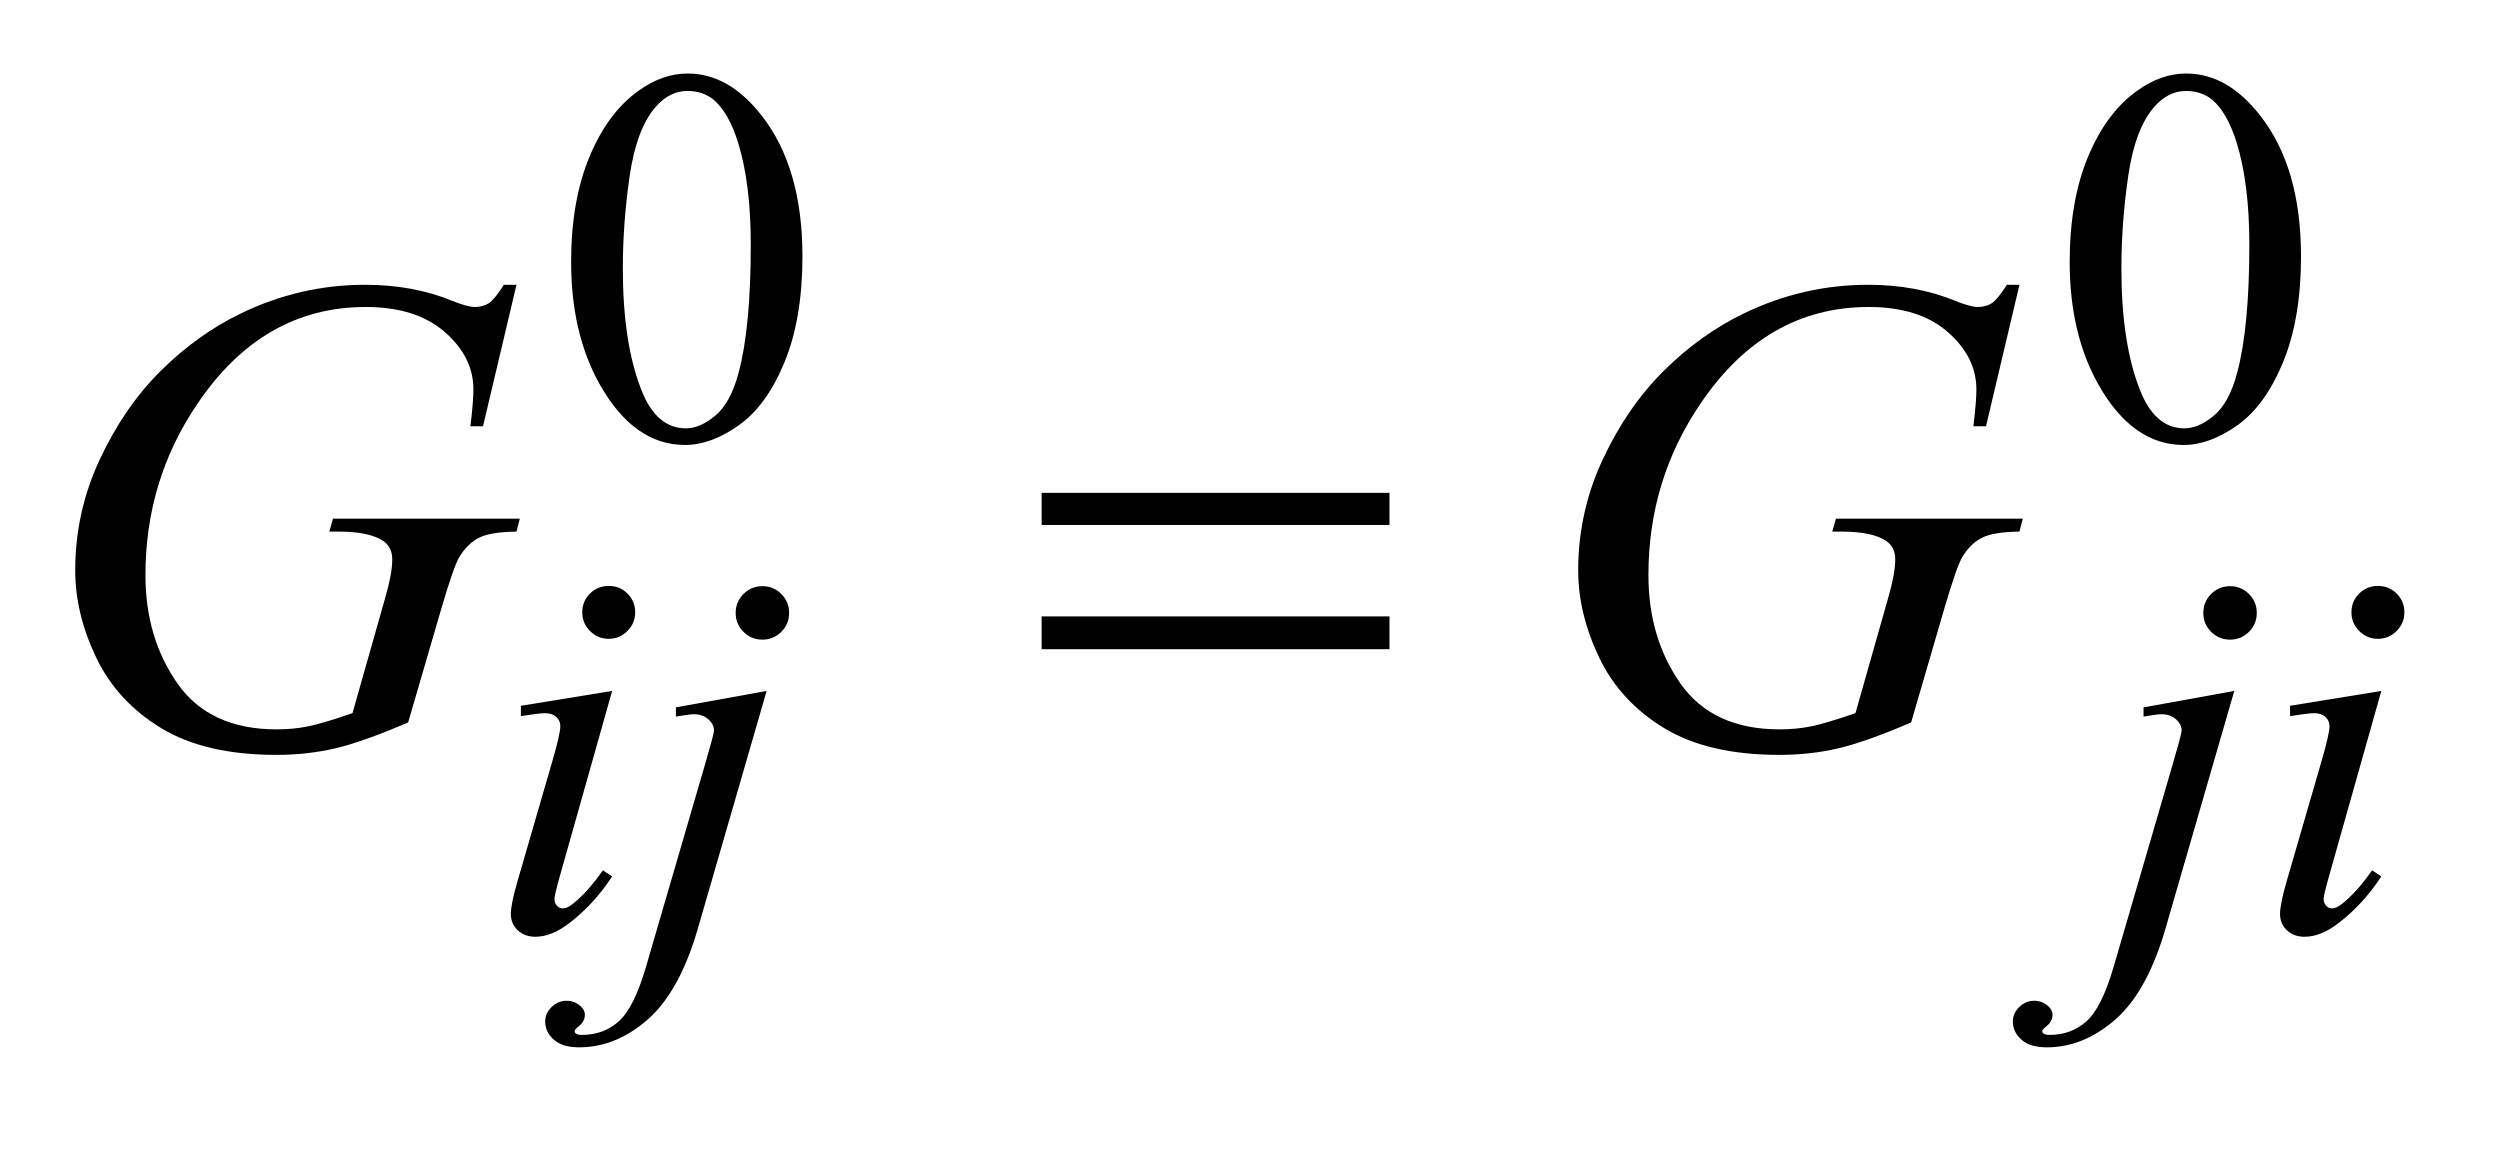 <?xml version="1.0" encoding="UTF-8"?>
<!DOCTYPE svg PUBLIC '-//W3C//DTD SVG 1.0//EN'
          'http://www.w3.org/TR/2001/REC-SVG-20010904/DTD/svg10.dtd'>
<svg stroke-dasharray="none" shape-rendering="auto" xmlns="http://www.w3.org/2000/svg" font-family="'Dialog'" text-rendering="auto" width="52" fill-opacity="1" color-interpolation="auto" color-rendering="auto" preserveAspectRatio="xMidYMid meet" font-size="12px" viewBox="0 0 52 24" fill="black" xmlns:xlink="http://www.w3.org/1999/xlink" stroke="black" image-rendering="auto" stroke-miterlimit="10" stroke-linecap="square" stroke-linejoin="miter" font-style="normal" stroke-width="1" height="24" stroke-dashoffset="0" font-weight="normal" stroke-opacity="1"
><!--Generated by the Batik Graphics2D SVG Generator--><defs id="genericDefs"
  /><g
  ><defs id="defs1"
    ><clipPath clipPathUnits="userSpaceOnUse" id="clipPath1"
      ><path d="M1.214 2.116 L34.062 2.116 L34.062 17.046 L1.214 17.046 L1.214 2.116 Z"
      /></clipPath
      ><clipPath clipPathUnits="userSpaceOnUse" id="clipPath2"
      ><path d="M38.917 67.614 L38.917 544.59 L1091.723 544.59 L1091.723 67.614 Z"
      /></clipPath
    ></defs
    ><g transform="scale(1.576,1.576) translate(-1.214,-2.116) matrix(0.031,0,0,0.031,0,0)"
    ><path d="M282.312 179.75 Q282.312 153.703 290.172 134.891 Q298.031 116.078 311.062 106.875 Q321.172 99.562 331.953 99.562 Q349.469 99.562 363.391 117.422 Q380.797 139.547 380.797 177.391 Q380.797 203.906 373.164 222.438 Q365.531 240.969 353.68 249.336 Q341.828 257.703 330.828 257.703 Q309.047 257.703 294.547 231.984 Q282.312 210.297 282.312 179.75 ZM304.328 182.562 Q304.328 214.016 312.078 233.891 Q318.469 250.625 331.156 250.625 Q337.234 250.625 343.742 245.172 Q350.25 239.719 353.625 226.922 Q358.797 207.609 358.797 172.453 Q358.797 146.406 353.406 129 Q349.359 116.078 342.953 110.688 Q338.344 106.984 331.844 106.984 Q324.203 106.984 318.25 113.828 Q310.156 123.156 307.242 143.148 Q304.328 163.141 304.328 182.562 ZM920.312 179.75 Q920.312 153.703 928.172 134.891 Q936.031 116.078 949.062 106.875 Q959.172 99.562 969.953 99.562 Q987.469 99.562 1001.391 117.422 Q1018.797 139.547 1018.797 177.391 Q1018.797 203.906 1011.164 222.438 Q1003.531 240.969 991.68 249.336 Q979.828 257.703 968.828 257.703 Q947.047 257.703 932.547 231.984 Q920.312 210.297 920.312 179.75 ZM942.328 182.562 Q942.328 214.016 950.078 233.891 Q956.469 250.625 969.156 250.625 Q975.234 250.625 981.742 245.172 Q988.25 239.719 991.625 226.922 Q996.797 207.609 996.797 172.453 Q996.797 146.406 991.406 129 Q987.359 116.078 980.953 110.688 Q976.344 106.984 969.844 106.984 Q962.203 106.984 956.25 113.828 Q948.156 123.156 945.242 143.148 Q942.328 163.141 942.328 182.562 Z" stroke="none" clip-path="url(#clipPath2)"
    /></g
    ><g transform="matrix(0.049,0,0,0.049,-1.913,-3.335)"
    ><path d="M297.438 316.781 Q302.156 316.781 305.414 320.039 Q308.672 323.297 308.672 328.016 Q308.672 332.609 305.359 335.922 Q302.047 339.234 297.438 339.234 Q292.828 339.234 289.516 335.922 Q286.203 332.609 286.203 328.016 Q286.203 323.297 289.461 320.039 Q292.719 316.781 297.438 316.781 ZM298.891 361.359 L276.656 440.094 Q274.406 448.062 274.406 449.641 Q274.406 451.438 275.477 452.555 Q276.547 453.672 278 453.672 Q279.688 453.672 282.047 451.875 Q288.453 446.828 294.969 437.5 L298.891 440.094 Q291.266 451.766 280.922 459.75 Q273.297 465.703 266.328 465.703 Q261.719 465.703 258.805 462.945 Q255.891 460.188 255.891 456.031 Q255.891 451.875 258.688 442.219 L273.297 391.906 Q276.891 379.562 276.891 376.406 Q276.891 373.938 275.148 372.367 Q273.406 370.797 270.375 370.797 Q267.906 370.797 260.156 372.031 L260.156 367.656 L298.891 361.359 ZM362.672 316.891 Q367.391 316.891 370.703 320.203 Q374.016 323.516 374.016 328.234 Q374.016 332.953 370.703 336.266 Q367.391 339.578 362.672 339.578 Q357.953 339.578 354.641 336.266 Q351.328 332.953 351.328 328.234 Q351.328 323.516 354.641 320.203 Q357.953 316.891 362.672 316.891 ZM364.469 361.359 L335.375 461.875 Q327.625 488.828 314.094 500.734 Q300.562 512.641 284.844 512.641 Q277.766 512.641 274.117 509.383 Q270.469 506.125 270.469 501.641 Q270.469 498.156 273.219 495.516 Q275.969 492.875 279.562 492.875 Q282.828 492.875 285.297 495 Q287.312 496.688 287.312 498.828 Q287.312 501.75 284.5 503.875 Q282.938 505.109 282.938 505.906 L283.156 506.469 Q283.5 506.906 284.172 507.133 Q284.844 507.359 286.188 507.359 Q295.281 507.359 301.742 501.578 Q308.203 495.797 313.25 478.5 L338.406 392.25 Q342.125 379.562 342.125 378.203 Q342.125 375.516 339.711 373.383 Q337.297 371.25 333.578 371.25 Q332.125 371.25 330.219 371.578 Q328.75 371.812 325.953 372.25 L325.953 368.328 L364.469 361.359 ZM985.672 316.891 Q990.391 316.891 993.703 320.203 Q997.016 323.516 997.016 328.234 Q997.016 332.953 993.703 336.266 Q990.391 339.578 985.672 339.578 Q980.953 339.578 977.641 336.266 Q974.328 332.953 974.328 328.234 Q974.328 323.516 977.641 320.203 Q980.953 316.891 985.672 316.891 ZM987.469 361.359 L958.375 461.875 Q950.625 488.828 937.094 500.734 Q923.562 512.641 907.844 512.641 Q900.766 512.641 897.117 509.383 Q893.469 506.125 893.469 501.641 Q893.469 498.156 896.219 495.516 Q898.969 492.875 902.562 492.875 Q905.828 492.875 908.297 495 Q910.312 496.688 910.312 498.828 Q910.312 501.75 907.5 503.875 Q905.938 505.109 905.938 505.906 L906.156 506.469 Q906.5 506.906 907.172 507.133 Q907.844 507.359 909.188 507.359 Q918.281 507.359 924.742 501.578 Q931.203 495.797 936.25 478.5 L961.406 392.25 Q965.125 379.562 965.125 378.203 Q965.125 375.516 962.711 373.383 Q960.297 371.25 956.578 371.25 Q955.125 371.25 953.219 371.578 Q951.75 371.812 948.953 372.25 L948.953 368.328 L987.469 361.359 ZM1048.438 316.781 Q1053.156 316.781 1056.414 320.039 Q1059.672 323.297 1059.672 328.016 Q1059.672 332.609 1056.359 335.922 Q1053.047 339.234 1048.438 339.234 Q1043.828 339.234 1040.516 335.922 Q1037.203 332.609 1037.203 328.016 Q1037.203 323.297 1040.461 320.039 Q1043.719 316.781 1048.438 316.781 ZM1049.891 361.359 L1027.656 440.094 Q1025.406 448.062 1025.406 449.641 Q1025.406 451.438 1026.477 452.555 Q1027.547 453.672 1029 453.672 Q1030.688 453.672 1033.047 451.875 Q1039.453 446.828 1045.969 437.5 L1049.891 440.094 Q1042.266 451.766 1031.922 459.75 Q1024.297 465.703 1017.328 465.703 Q1012.719 465.703 1009.805 462.945 Q1006.891 460.188 1006.891 456.031 Q1006.891 451.875 1009.688 442.219 L1024.297 391.906 Q1027.891 379.562 1027.891 376.406 Q1027.891 373.938 1026.148 372.367 Q1024.406 370.797 1021.375 370.797 Q1018.906 370.797 1011.156 372.031 L1011.156 367.656 L1049.891 361.359 Z" stroke="none" clip-path="url(#clipPath2)"
    /></g
    ><g transform="matrix(0.049,0,0,0.049,-1.913,-3.335)"
    ><path d="M258.281 188.953 L244.078 249 L238.734 249 Q240 238.453 240 233.391 Q240 219.609 227.836 208.992 Q215.672 198.375 194.297 198.375 Q150.562 198.375 122.859 239.438 Q100.781 271.922 100.781 312.141 Q100.781 338.859 114.422 358.266 Q128.062 377.672 156.469 377.672 Q163.5 377.672 169.758 376.406 Q176.016 375.141 188.672 370.781 L202.594 321.703 Q205.547 311.578 205.547 305.531 Q205.547 300.469 201.891 297.797 Q195.984 293.719 182.766 293.719 L178.828 293.719 L180.375 288.234 L259.688 288.234 L258.281 293.719 Q247.453 293.859 242.531 296.25 Q237.609 298.641 234.094 304.406 Q231.703 308.203 226.359 326.484 L212.297 374.719 Q193.031 383.016 181.219 385.758 Q169.406 388.5 156.328 388.5 Q126.234 388.5 107.531 377.18 Q88.828 365.859 79.898 347.227 Q70.969 328.594 70.969 310.172 Q70.969 285.422 81.375 263.133 Q91.781 240.844 107.32 225.445 Q122.859 210.047 141.141 201.188 Q166.312 188.953 194.016 188.953 Q214.406 188.953 230.859 195.703 Q237.469 198.375 240.562 198.375 Q244.078 198.375 246.539 196.758 Q249 195.141 252.938 188.953 L258.281 188.953 ZM896.281 188.953 L882.078 249 L876.734 249 Q878 238.453 878 233.391 Q878 219.609 865.836 208.992 Q853.672 198.375 832.297 198.375 Q788.562 198.375 760.859 239.438 Q738.781 271.922 738.781 312.141 Q738.781 338.859 752.422 358.266 Q766.062 377.672 794.469 377.672 Q801.5 377.672 807.758 376.406 Q814.016 375.141 826.672 370.781 L840.594 321.703 Q843.547 311.578 843.547 305.531 Q843.547 300.469 839.891 297.797 Q833.984 293.719 820.766 293.719 L816.828 293.719 L818.375 288.234 L897.688 288.234 L896.281 293.719 Q885.453 293.859 880.531 296.25 Q875.609 298.641 872.094 304.406 Q869.703 308.203 864.359 326.484 L850.297 374.719 Q831.031 383.016 819.219 385.758 Q807.406 388.5 794.328 388.5 Q764.234 388.5 745.531 377.18 Q726.828 365.859 717.898 347.227 Q708.969 328.594 708.969 310.172 Q708.969 285.422 719.375 263.133 Q729.781 240.844 745.32 225.445 Q760.859 210.047 779.141 201.188 Q804.312 188.953 832.016 188.953 Q852.406 188.953 868.859 195.703 Q875.469 198.375 878.562 198.375 Q882.078 198.375 884.539 196.758 Q887 195.141 890.938 188.953 L896.281 188.953 Z" stroke="none" clip-path="url(#clipPath2)"
    /></g
    ><g transform="matrix(0.049,0,0,0.049,-1.913,-3.335)"
    ><path d="M481.203 277.266 L628.859 277.266 L628.859 290.906 L481.203 290.906 L481.203 277.266 ZM481.203 329.719 L628.859 329.719 L628.859 343.641 L481.203 343.641 L481.203 329.719 Z" stroke="none" clip-path="url(#clipPath2)"
    /></g
  ></g
></svg
>
